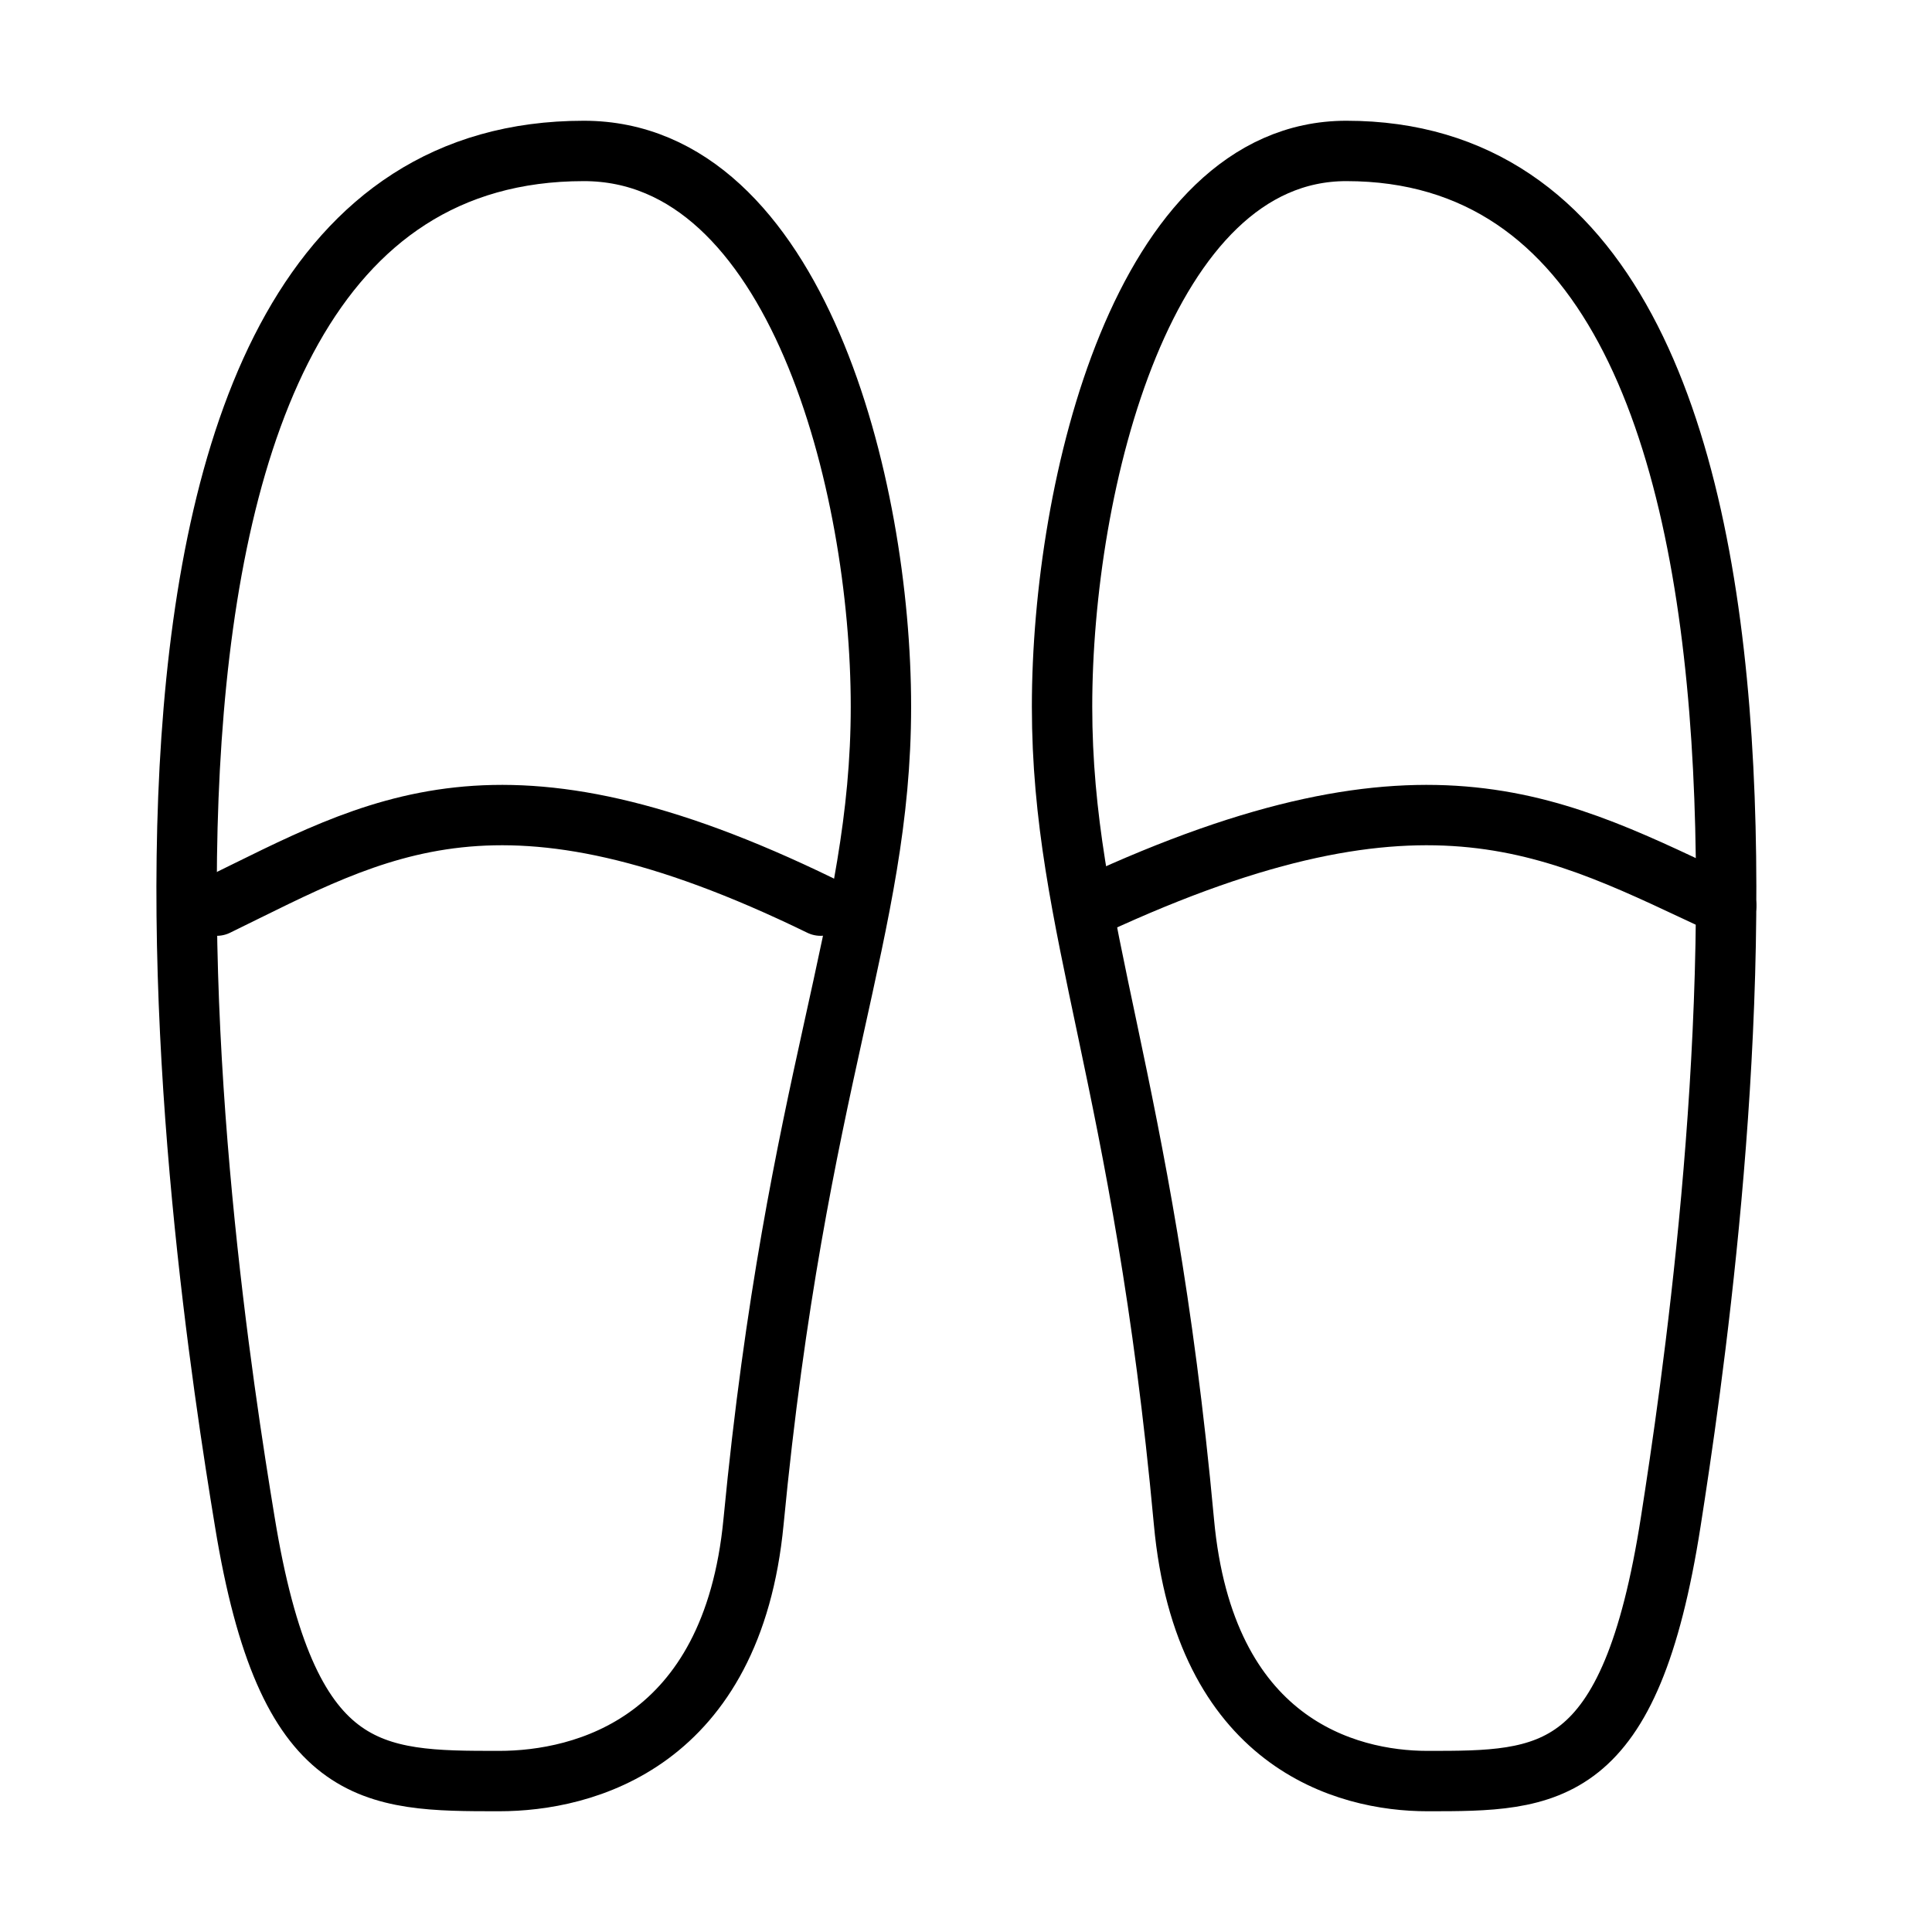 <svg width="64" height="64" viewBox="0 0 64 64" fill="none" xmlns="http://www.w3.org/2000/svg">
<path d="M19.34 5C26.364 5 29.182 16.046 29.182 23.409C29.182 30.773 26.377 35.682 24.962 50.409C24.261 57.748 19.34 59 16.536 59C12.316 59 9.511 59 8.109 50.409C6.694 41.818 1.072 5 19.34 5Z" stroke="black" stroke-width="2" stroke-linecap="round" stroke-linejoin="round"/>
<path d="M7.182 30C12.517 27.402 16.522 24.804 27.182 30" stroke="black" stroke-width="2" stroke-linecap="round" stroke-linejoin="round"/>
<path d="M44.599 5C37.877 5 35.182 16.046 35.182 23.409C35.182 30.773 37.865 35.682 39.219 50.409C39.89 57.748 44.599 59 47.283 59C51.32 59 54.004 59 55.346 50.409C56.688 41.818 62.068 5 44.599 5Z" stroke="black" stroke-width="2" stroke-linecap="round" stroke-linejoin="round"/>
<path d="M57.182 30C51.579 27.402 47.374 24.804 36.182 30" stroke="black" stroke-width="2" stroke-linecap="round" stroke-linejoin="round"/>
</svg>
